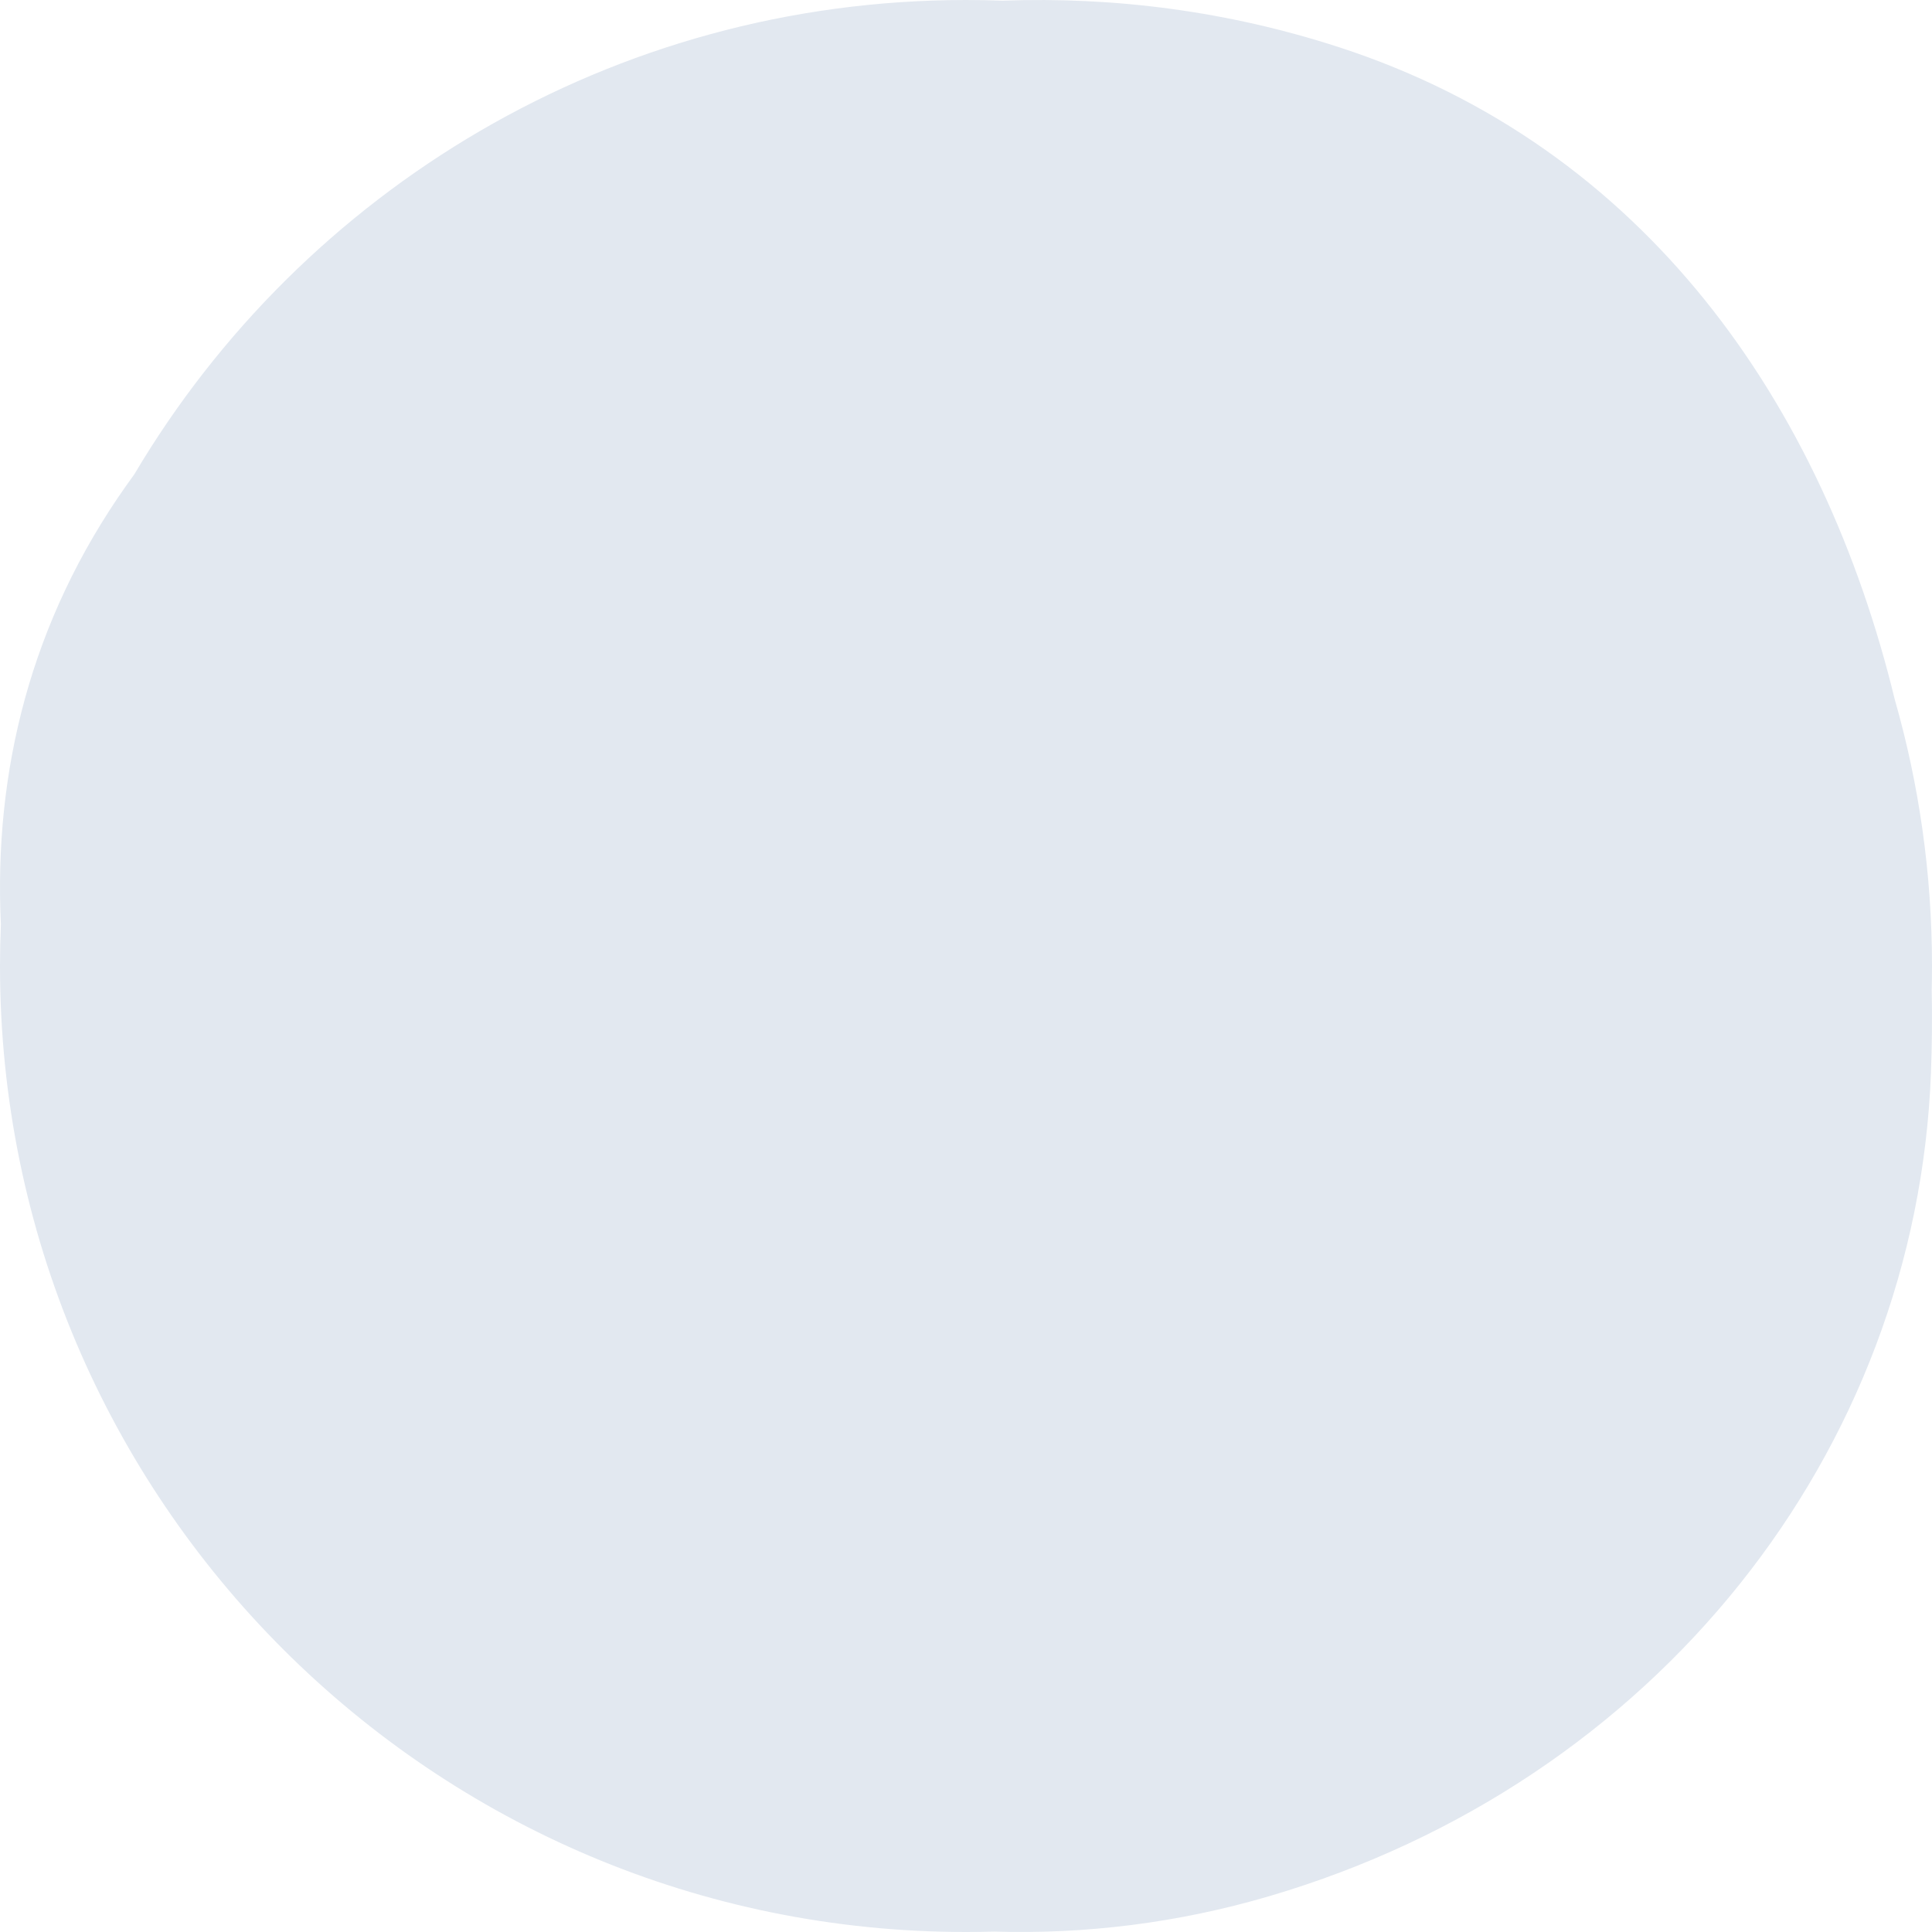 <svg width="160" height="160" viewBox="0 0 160 160" fill="none" xmlns="http://www.w3.org/2000/svg">
<path fill-rule="evenodd" clip-rule="evenodd" d="M159.976 81.969C159.992 81.314 160 80.658 160 80C160 72.346 158.925 64.943 156.918 57.934C150.987 33.52 136.278 12.165 110.907 3.915C101.709 0.924 92.299 -0.284 83.009 0.056C82.011 0.019 81.007 0 80 0C50.688 0 25.057 15.765 11.125 39.279C10.901 39.587 10.68 39.896 10.46 40.207C2.532 51.424 -0.526 63.912 0.073 76.553C0.024 77.696 5.12824e-06 78.845 5.12824e-06 80C5.12824e-06 124.183 35.817 160 80 160C80.775 160 81.548 159.989 82.319 159.967C89.872 160.193 97.551 159.261 105.146 157.024C137.11 147.611 158.732 120.289 159.916 88.806C160.001 86.533 160.022 84.252 159.976 81.969Z" fill="#E2E8F0"/>
</svg>
